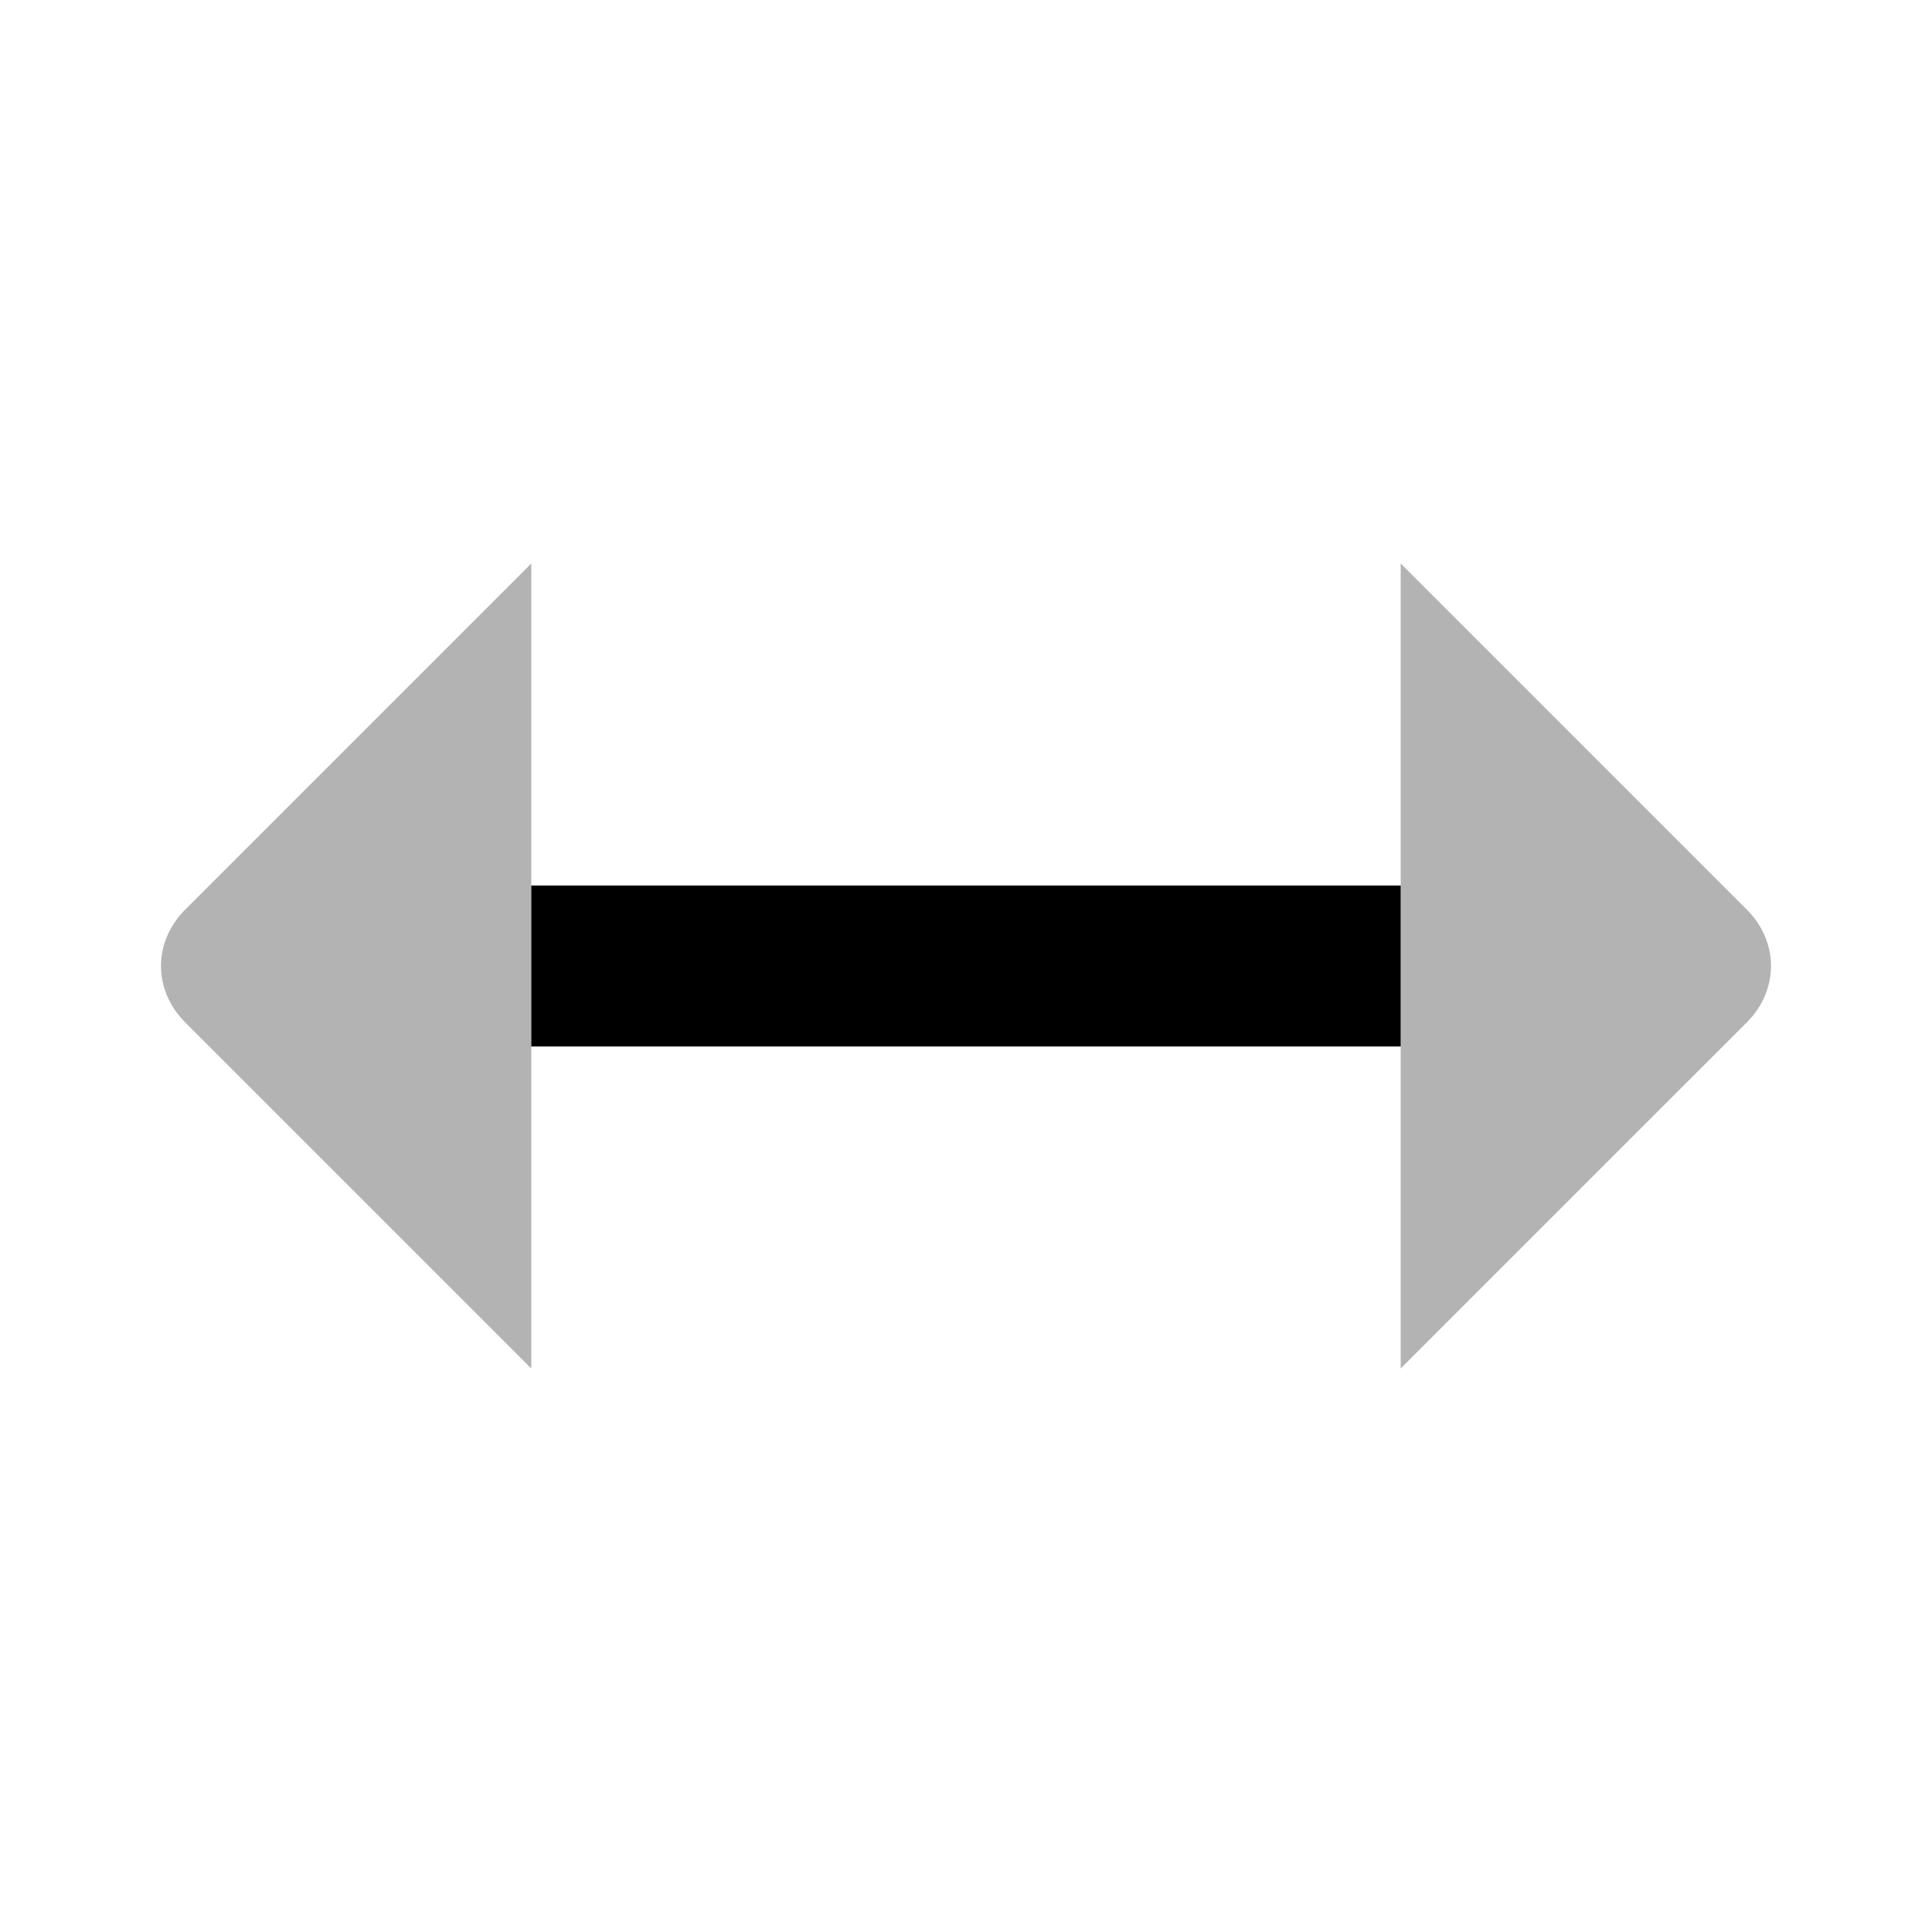 <svg width="24" height="24" viewBox="0 0 24 24" fill="none" xmlns="http://www.w3.org/2000/svg">
<path d="M17.4 11H6.6V13H17.4V11Z" fill="currentColor"/>
<path opacity="0.3" d="M17.4 7L21.7 11.3C22.1 11.7 22.1 12.3 21.7 12.7L17.4 17V7ZM6.6 7L2.3 11.3C1.9 11.7 1.9 12.3 2.3 12.7L6.6 17V7Z" fill="currentColor"/>
</svg>

